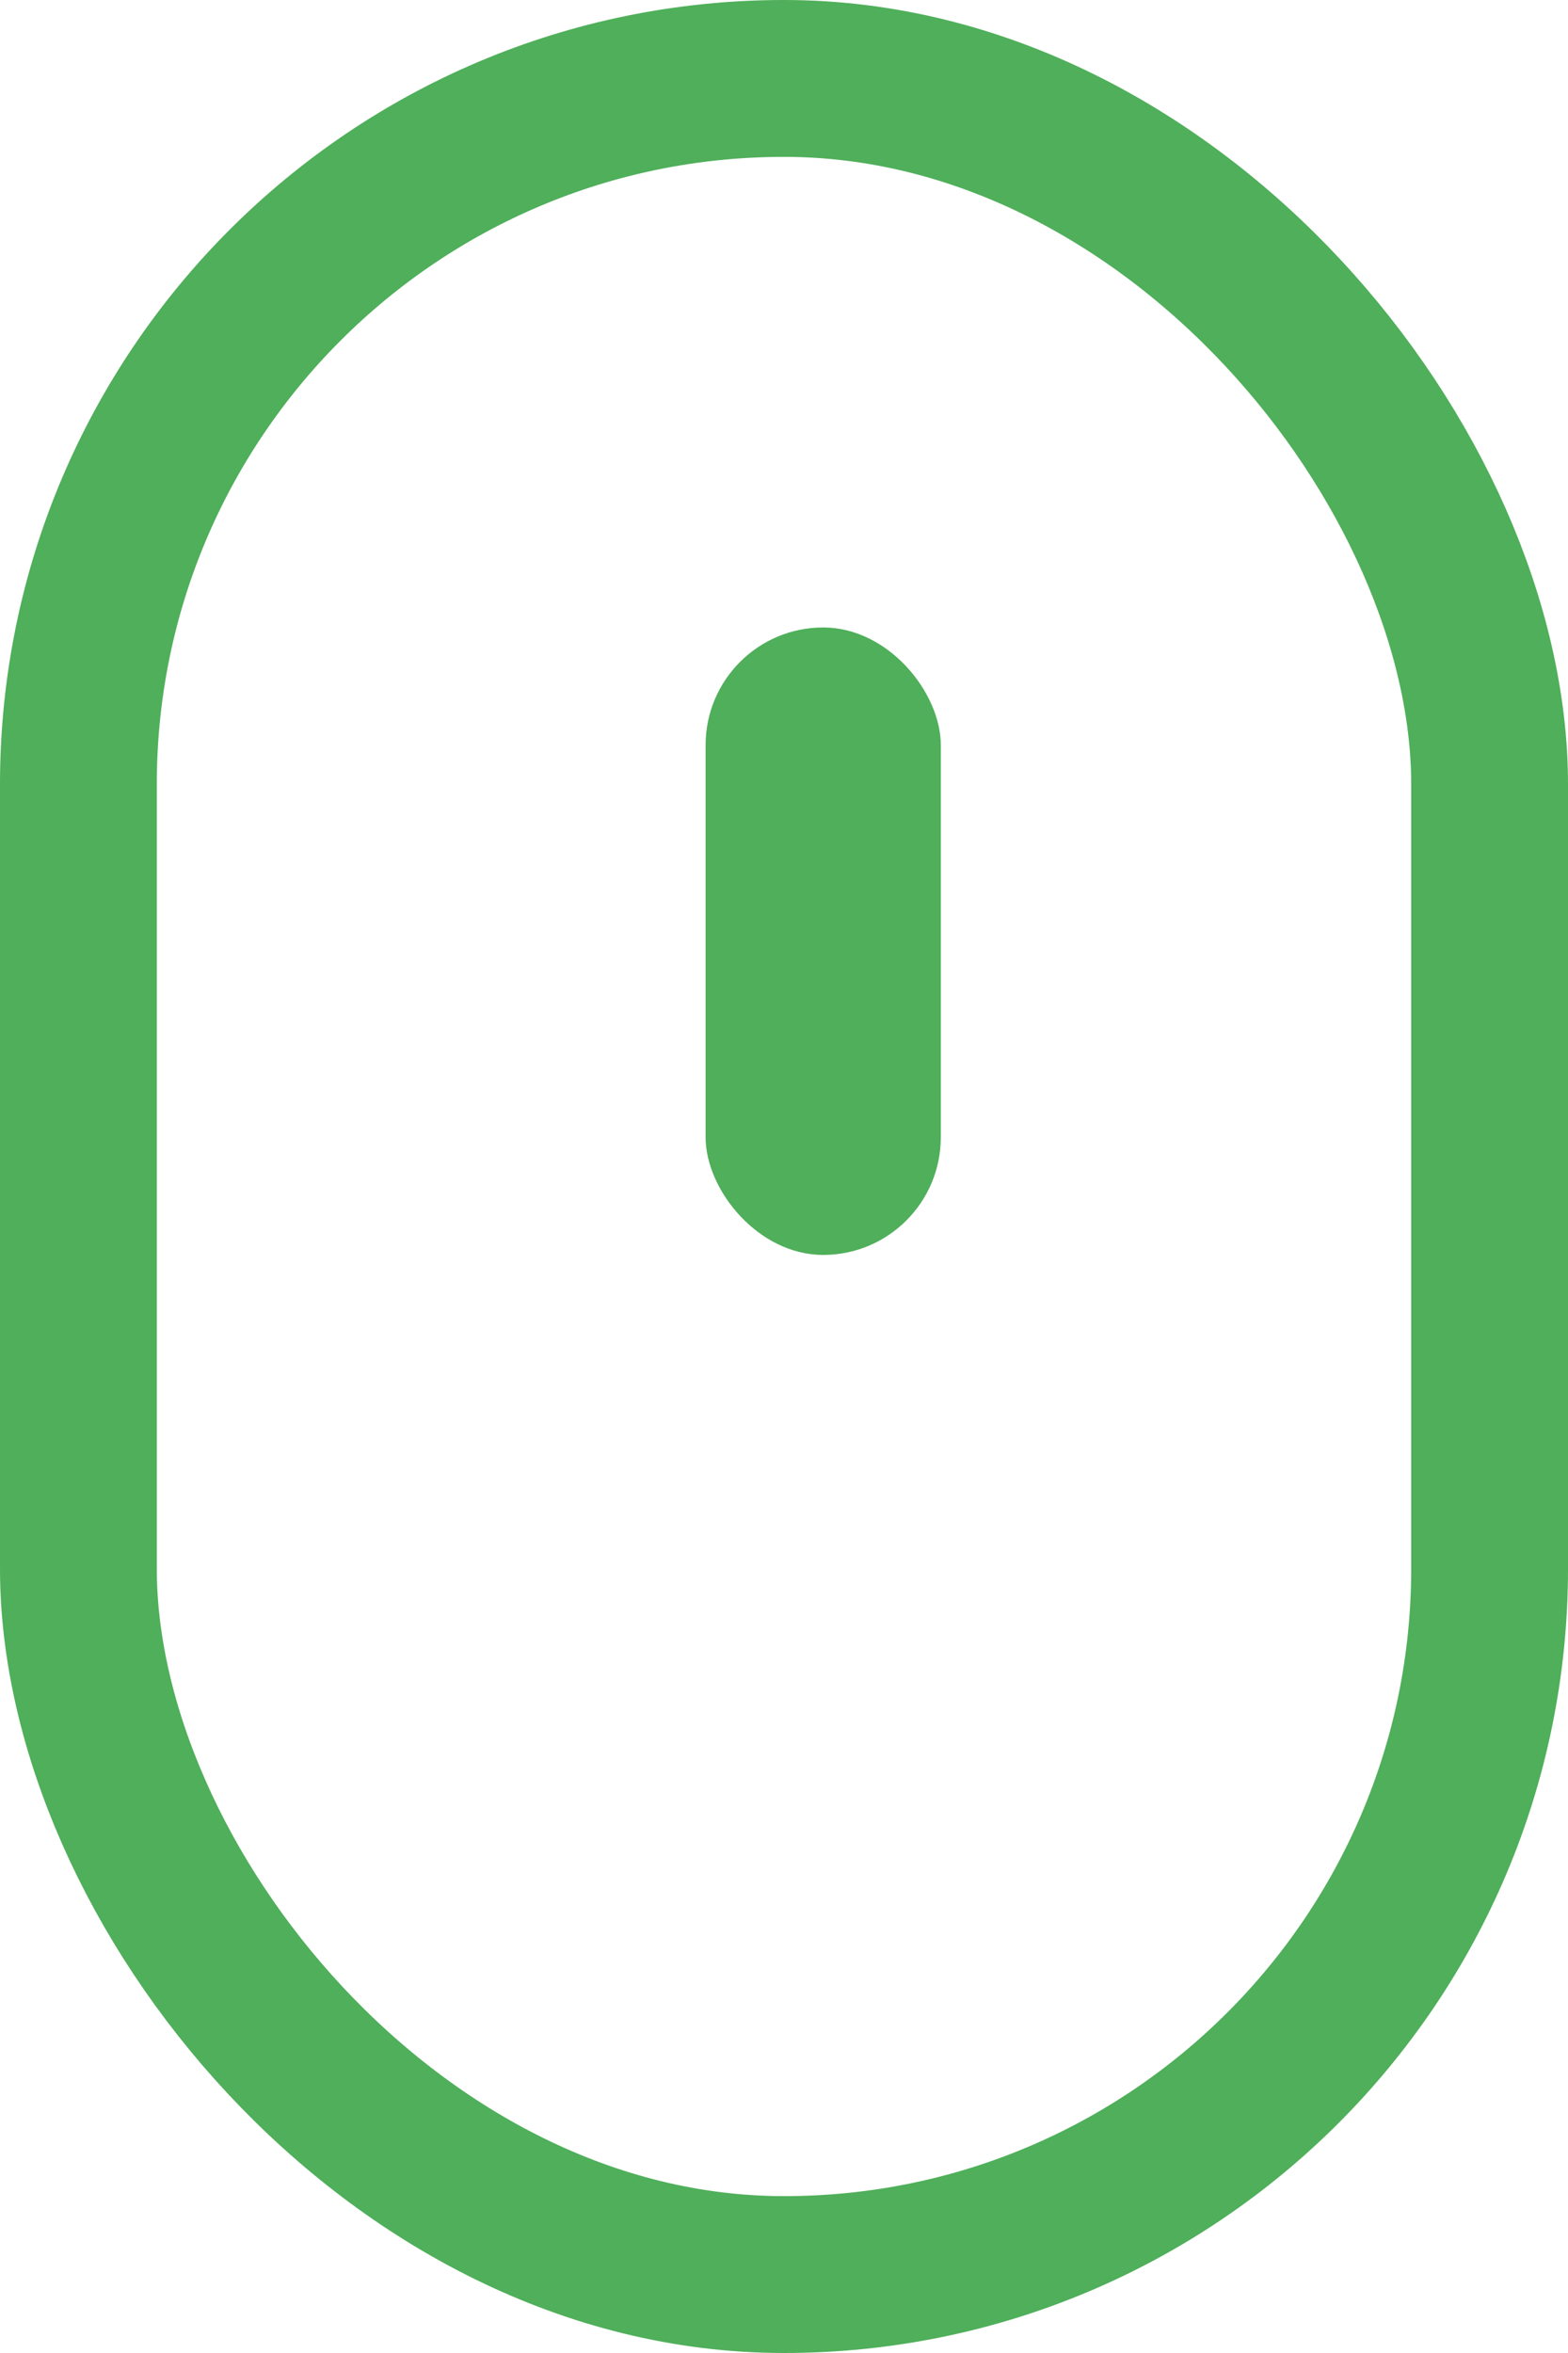 <svg xmlns="http://www.w3.org/2000/svg" width="20" height="30" viewBox="0 0 20 30" fill="none"><rect x="1" y="1" width="18" height="28" rx="9" stroke="#4FAF5A" stroke-width="2"></rect><rect x="9" y="8" width="3" height="8" rx="1.5" fill="#4FAF5A"></rect></svg>